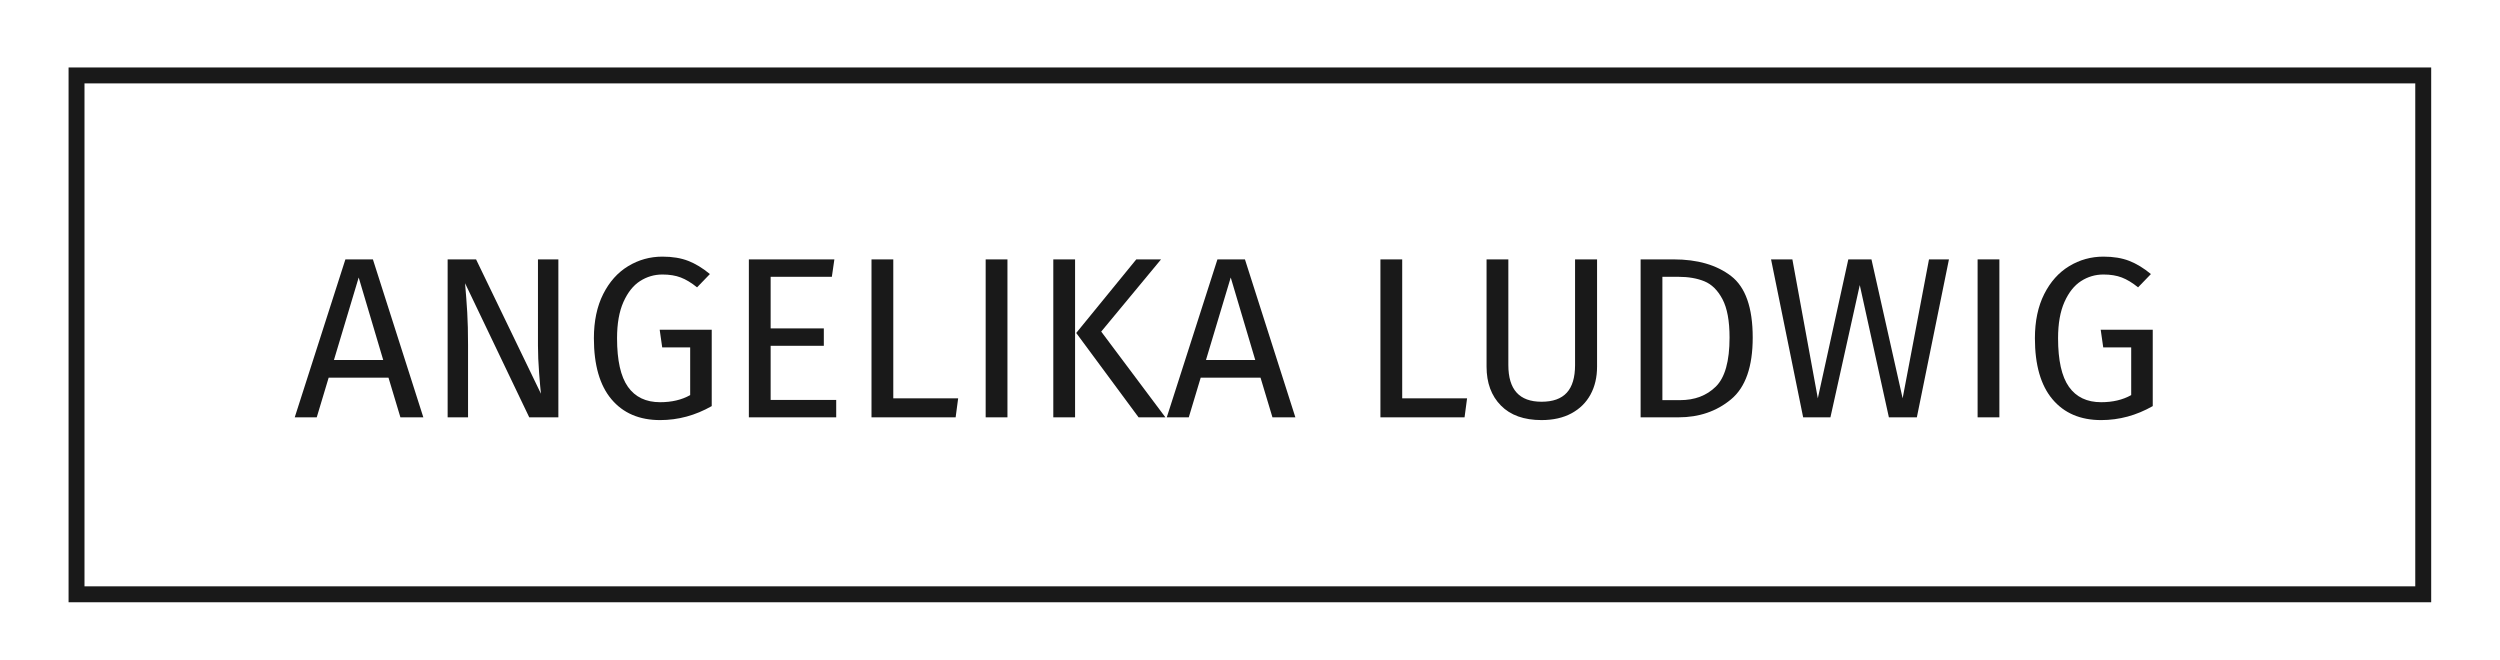 <?xml version="1.0" encoding="UTF-8"?> <svg xmlns="http://www.w3.org/2000/svg" xmlns:xlink="http://www.w3.org/1999/xlink" id="Ebene_1" x="0px" y="0px" width="785.185px" height="207.407px" viewBox="0 0 785.185 207.407" xml:space="preserve"> <rect x="-210.111" y="-161.976" display="none" stroke="#000000" stroke-miterlimit="10" width="1197.531" height="620.987"></rect> <g opacity="0.9"> <path d="M125.76,131.074l-3.744-12.456h-18.792l-3.744,12.456h-6.912l15.912-49.608h8.64l15.84,49.608H125.76z M104.88,113.074 h15.48l-7.704-25.92L104.88,113.074z"></path> <path d="M175.368,131.074h-9.144l-20.16-42.12c0.288,3.312,0.515,6.372,0.684,9.18c0.167,2.808,0.252,6.204,0.252,10.188v22.752 h-6.408V81.466h8.928l20.376,42.192c-0.144-1.248-0.336-3.431-0.576-6.552c-0.241-3.12-0.36-5.976-0.36-8.568V81.466h6.408V131.074 z"></path> <path d="M216.155,81.934c2.279,0.889,4.547,2.268,6.804,4.14l-4.032,4.176c-1.776-1.44-3.48-2.471-5.112-3.096 c-1.632-0.624-3.553-0.936-5.76-0.936c-2.544,0-4.885,0.684-7.02,2.052c-2.136,1.368-3.876,3.553-5.22,6.552 c-1.344,3-2.016,6.804-2.016,11.412c0,6.96,1.14,12.049,3.42,15.264c2.279,3.216,5.652,4.824,10.116,4.824 c3.647,0,6.792-0.744,9.432-2.232v-14.976h-8.784l-0.792-5.544h16.344v23.976c-5.137,2.928-10.537,4.392-16.2,4.392 c-6.528,0-11.628-2.184-15.3-6.552c-3.672-4.367-5.508-10.751-5.508-19.152c0-5.375,0.972-9.996,2.916-13.86 c1.944-3.863,4.56-6.792,7.848-8.784c3.287-1.991,6.876-2.988,10.764-2.988C211.175,80.602,213.875,81.046,216.155,81.934z"></path> <path d="M262.055,81.466l-0.792,5.472h-19.224v16.2h16.704v5.472h-16.704v16.992h20.592v5.472h-27.432V81.466H262.055z"></path> <path d="M280.558,81.466v43.632h20.376l-0.792,5.976h-26.424V81.466H280.558z"></path> <path d="M316.413,81.466v49.608h-6.84V81.466H316.413z"></path> <path d="M337.653,81.466v49.608h-6.84V81.466H337.653z M364.653,81.466l-18.792,22.68l20.16,26.928h-8.424l-19.584-26.496 l18.864-23.112H364.653z"></path> <path d="M399.644,131.074l-3.744-12.456h-18.792l-3.744,12.456h-6.912l15.912-49.608h8.64l15.84,49.608H399.644z M378.764,113.074 h15.48l-7.704-25.92L378.764,113.074z"></path> <path d="M440.396,81.466v43.632h20.376l-0.792,5.976h-26.424V81.466H440.396z"></path> <path d="M501.595,115.162c0,3.312-0.684,6.228-2.052,8.748s-3.36,4.489-5.976,5.904c-2.617,1.415-5.749,2.124-9.396,2.124 c-5.521,0-9.78-1.523-12.78-4.572c-3-3.048-4.5-7.116-4.5-12.204V81.466h6.841v33.192c0,3.841,0.863,6.721,2.592,8.64 c1.728,1.92,4.344,2.88,7.848,2.88c3.552,0,6.192-0.947,7.92-2.844c1.729-1.896,2.593-4.788,2.593-8.676V81.466h6.911V115.162z"></path> <path d="M543.677,86.686c4.536,3.481,6.805,9.925,6.805,19.332c0,9.169-2.269,15.637-6.805,19.404 c-4.535,3.769-10.044,5.652-16.523,5.652h-11.88V81.466h10.368C533.129,81.466,539.142,83.206,543.677,86.686z M522.114,86.938 v38.736h5.544c4.608,0,8.352-1.416,11.232-4.248c2.88-2.832,4.319-7.967,4.319-15.408c0-5.231-0.744-9.252-2.231-12.06 c-1.488-2.808-3.385-4.68-5.688-5.616s-5.017-1.404-8.136-1.404H522.114z"></path> <path d="M612.114,81.466l-10.08,49.608h-8.784l-9.144-41.544l-9.216,41.544h-8.568l-10.08-49.608h6.696l7.992,43.632l9.576-43.632 h7.271l9.792,43.632l8.28-43.632H612.114z"></path> <path d="M627.954,81.466v49.608h-6.84V81.466H627.954z"></path> <path d="M668.742,81.934c2.279,0.889,4.547,2.268,6.804,4.14l-4.031,4.176c-1.776-1.44-3.481-2.471-5.112-3.096 c-1.633-0.624-3.553-0.936-5.76-0.936c-2.545,0-4.885,0.684-7.021,2.052c-2.136,1.368-3.877,3.553-5.22,6.552 c-1.345,3-2.016,6.804-2.016,11.412c0,6.96,1.14,12.049,3.42,15.264c2.279,3.216,5.651,4.824,10.115,4.824 c3.647,0,6.792-0.744,9.433-2.232v-14.976h-8.784l-0.792-5.544h16.344v23.976c-5.137,2.928-10.536,4.392-16.2,4.392 c-6.528,0-11.628-2.184-15.3-6.552c-3.672-4.367-5.508-10.751-5.508-19.152c0-5.375,0.972-9.996,2.916-13.86 c1.944-3.863,4.56-6.792,7.848-8.784c3.288-1.991,6.876-2.988,10.765-2.988C663.761,80.602,666.461,81.046,668.742,81.934z"></path> </g> <rect x="24.037" y="23.691" opacity="0.9" fill="none" stroke="#000000" stroke-width="5" stroke-miterlimit="10" width="737.037" height="162.963"></rect> </svg> 
